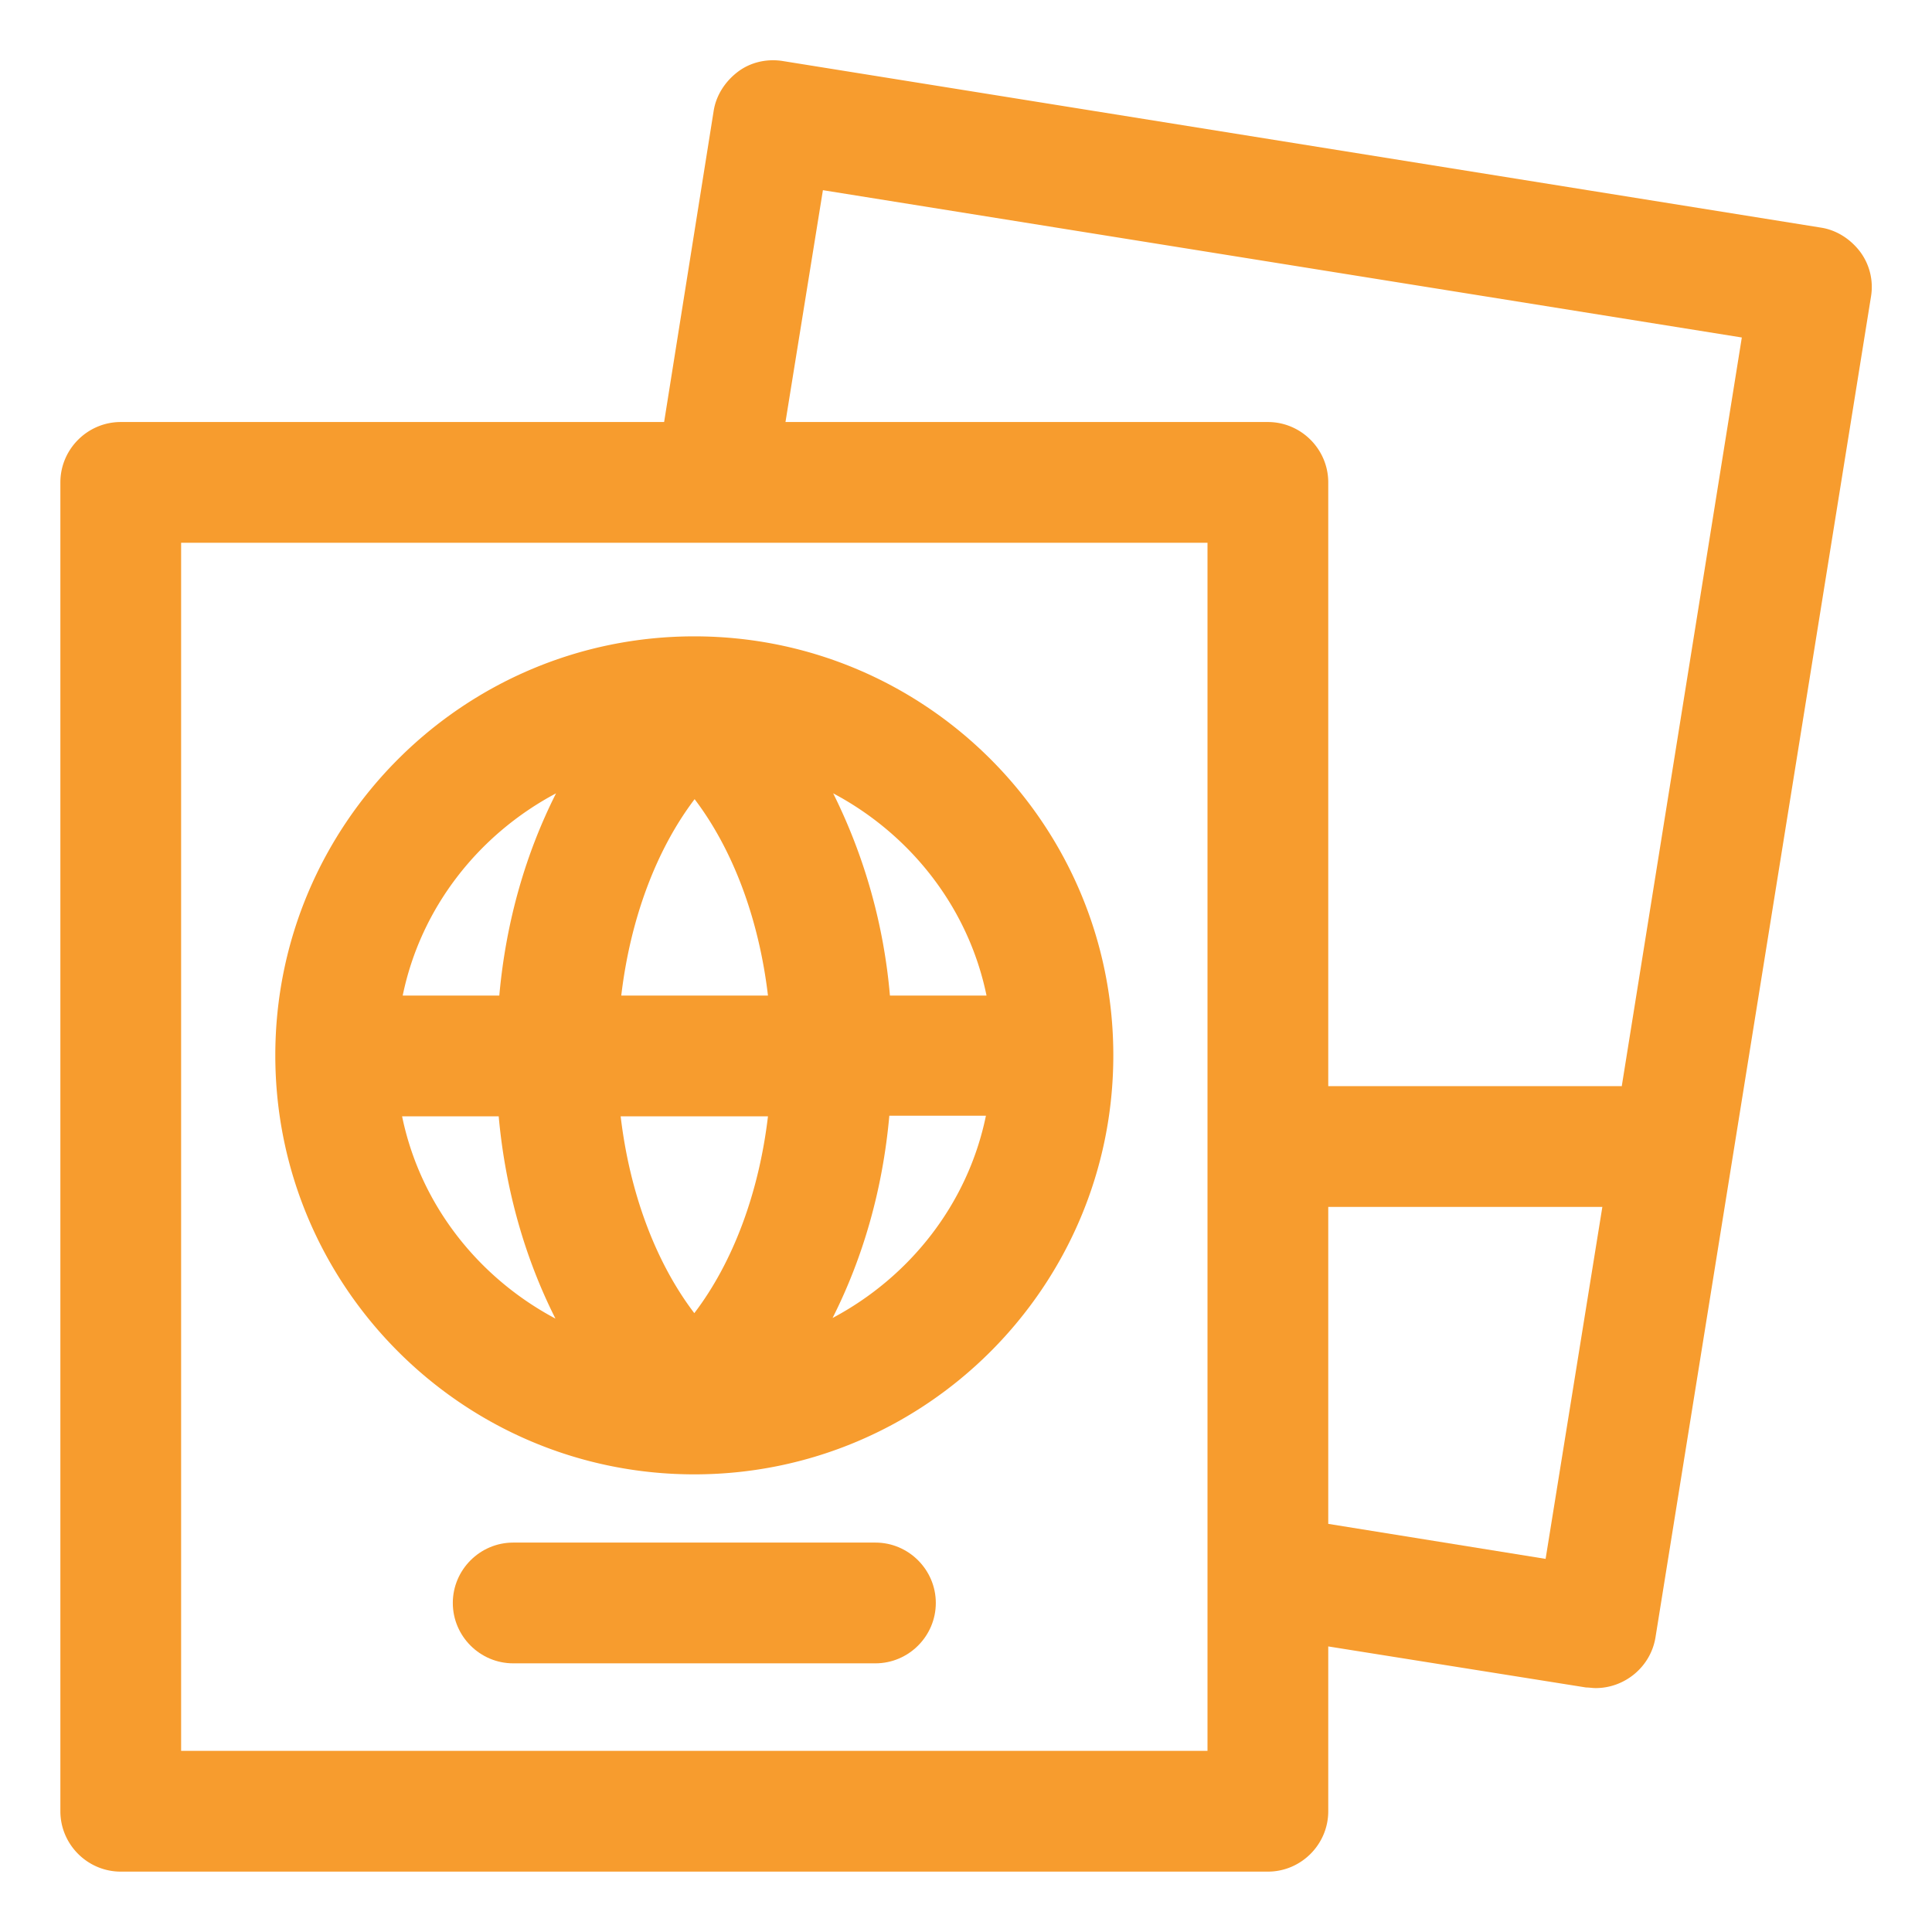 <svg xmlns="http://www.w3.org/2000/svg" version="1.1" xmlns:xlink="http://www.w3.org/1999/xlink" width="512" height="512" x="0" y="0" viewBox="0 0 32 32" style="enable-background:new 0 0 512 512" xml:space="preserve" class=""><g><linearGradient id="a" x1="-3.22" x2="34.39" y1="16" y2="16" gradientUnits="userSpaceOnUse"><stop stop-opacity="1" stop-color="#f79c2e" offset="0"></stop><stop stop-opacity="1" stop-color="#f79c2e" offset="0"></stop><stop stop-opacity="1" stop-color="#f79c2e" offset="1"></stop></linearGradient><linearGradient xlink:href="#a" id="b" x2="34.39" y1="26.55" y2="26.55"></linearGradient><linearGradient xlink:href="#a" id="c" x1="-3.22" x2="34.39" y1="17.49" y2="17.49"></linearGradient><path fill="url(#a)" d="M30.81 4.17c-.16-.21-.39-.36-.65-.4l-17.2-2.76c-.26-.04-.53.02-.74.18s-.36.39-.4.65L11 6.99H2c-.55 0-1 .45-1 1V30c0 .55.45 1 1 1h19c.55 0 1-.45 1-1v-2.73l4.27.68c.05 0 .11.01.16.01.48 0 .91-.35.99-.84l3.57-22.21a.976.976 0 0 0-.18-.74zM20 29H3V8.99h17zm5.6-3.18-3.6-.58v-5.25h4.54zm1.26-7.83H22v-10c0-.55-.45-1-1-1h-7.99l.62-3.84 15.22 2.44L26.86 18z" opacity="1" data-original="url(#a)" class=""></path><path fill="url(#b)" d="M14.5 25.55h-6c-.55 0-1 .45-1 1s.45 1 1 1h6c.55 0 1-.45 1-1s-.45-1-1-1z" opacity="1" data-original="url(#b)"></path><path fill="url(#c)" d="M11.5 24.42c3.83 0 6.94-3.11 6.94-6.94s-3.11-6.94-6.94-6.94-6.94 3.11-6.94 6.94 3.11 6.94 6.94 6.94zm-4.84-5.93h1.6c.11 1.22.44 2.36.94 3.35-1.28-.68-2.24-1.89-2.54-3.35zm4.84-5.26c.64.84 1.07 1.99 1.22 3.26h-2.43c.15-1.27.58-2.42 1.22-3.26zm1.22 5.26c-.15 1.27-.58 2.42-1.22 3.26-.64-.84-1.07-1.99-1.22-3.26h2.43zm1.07 3.34c.5-.99.83-2.12.94-3.35h1.6c-.3 1.46-1.26 2.67-2.54 3.35zm2.55-5.34h-1.6a9.297 9.297 0 0 0-.94-3.35c1.28.68 2.24 1.89 2.54 3.35zm-7.13-3.35c-.5.99-.83 2.12-.94 3.35h-1.6c.3-1.46 1.26-2.67 2.54-3.35z" opacity="1" data-original="url(#c)"></path></g></svg>
